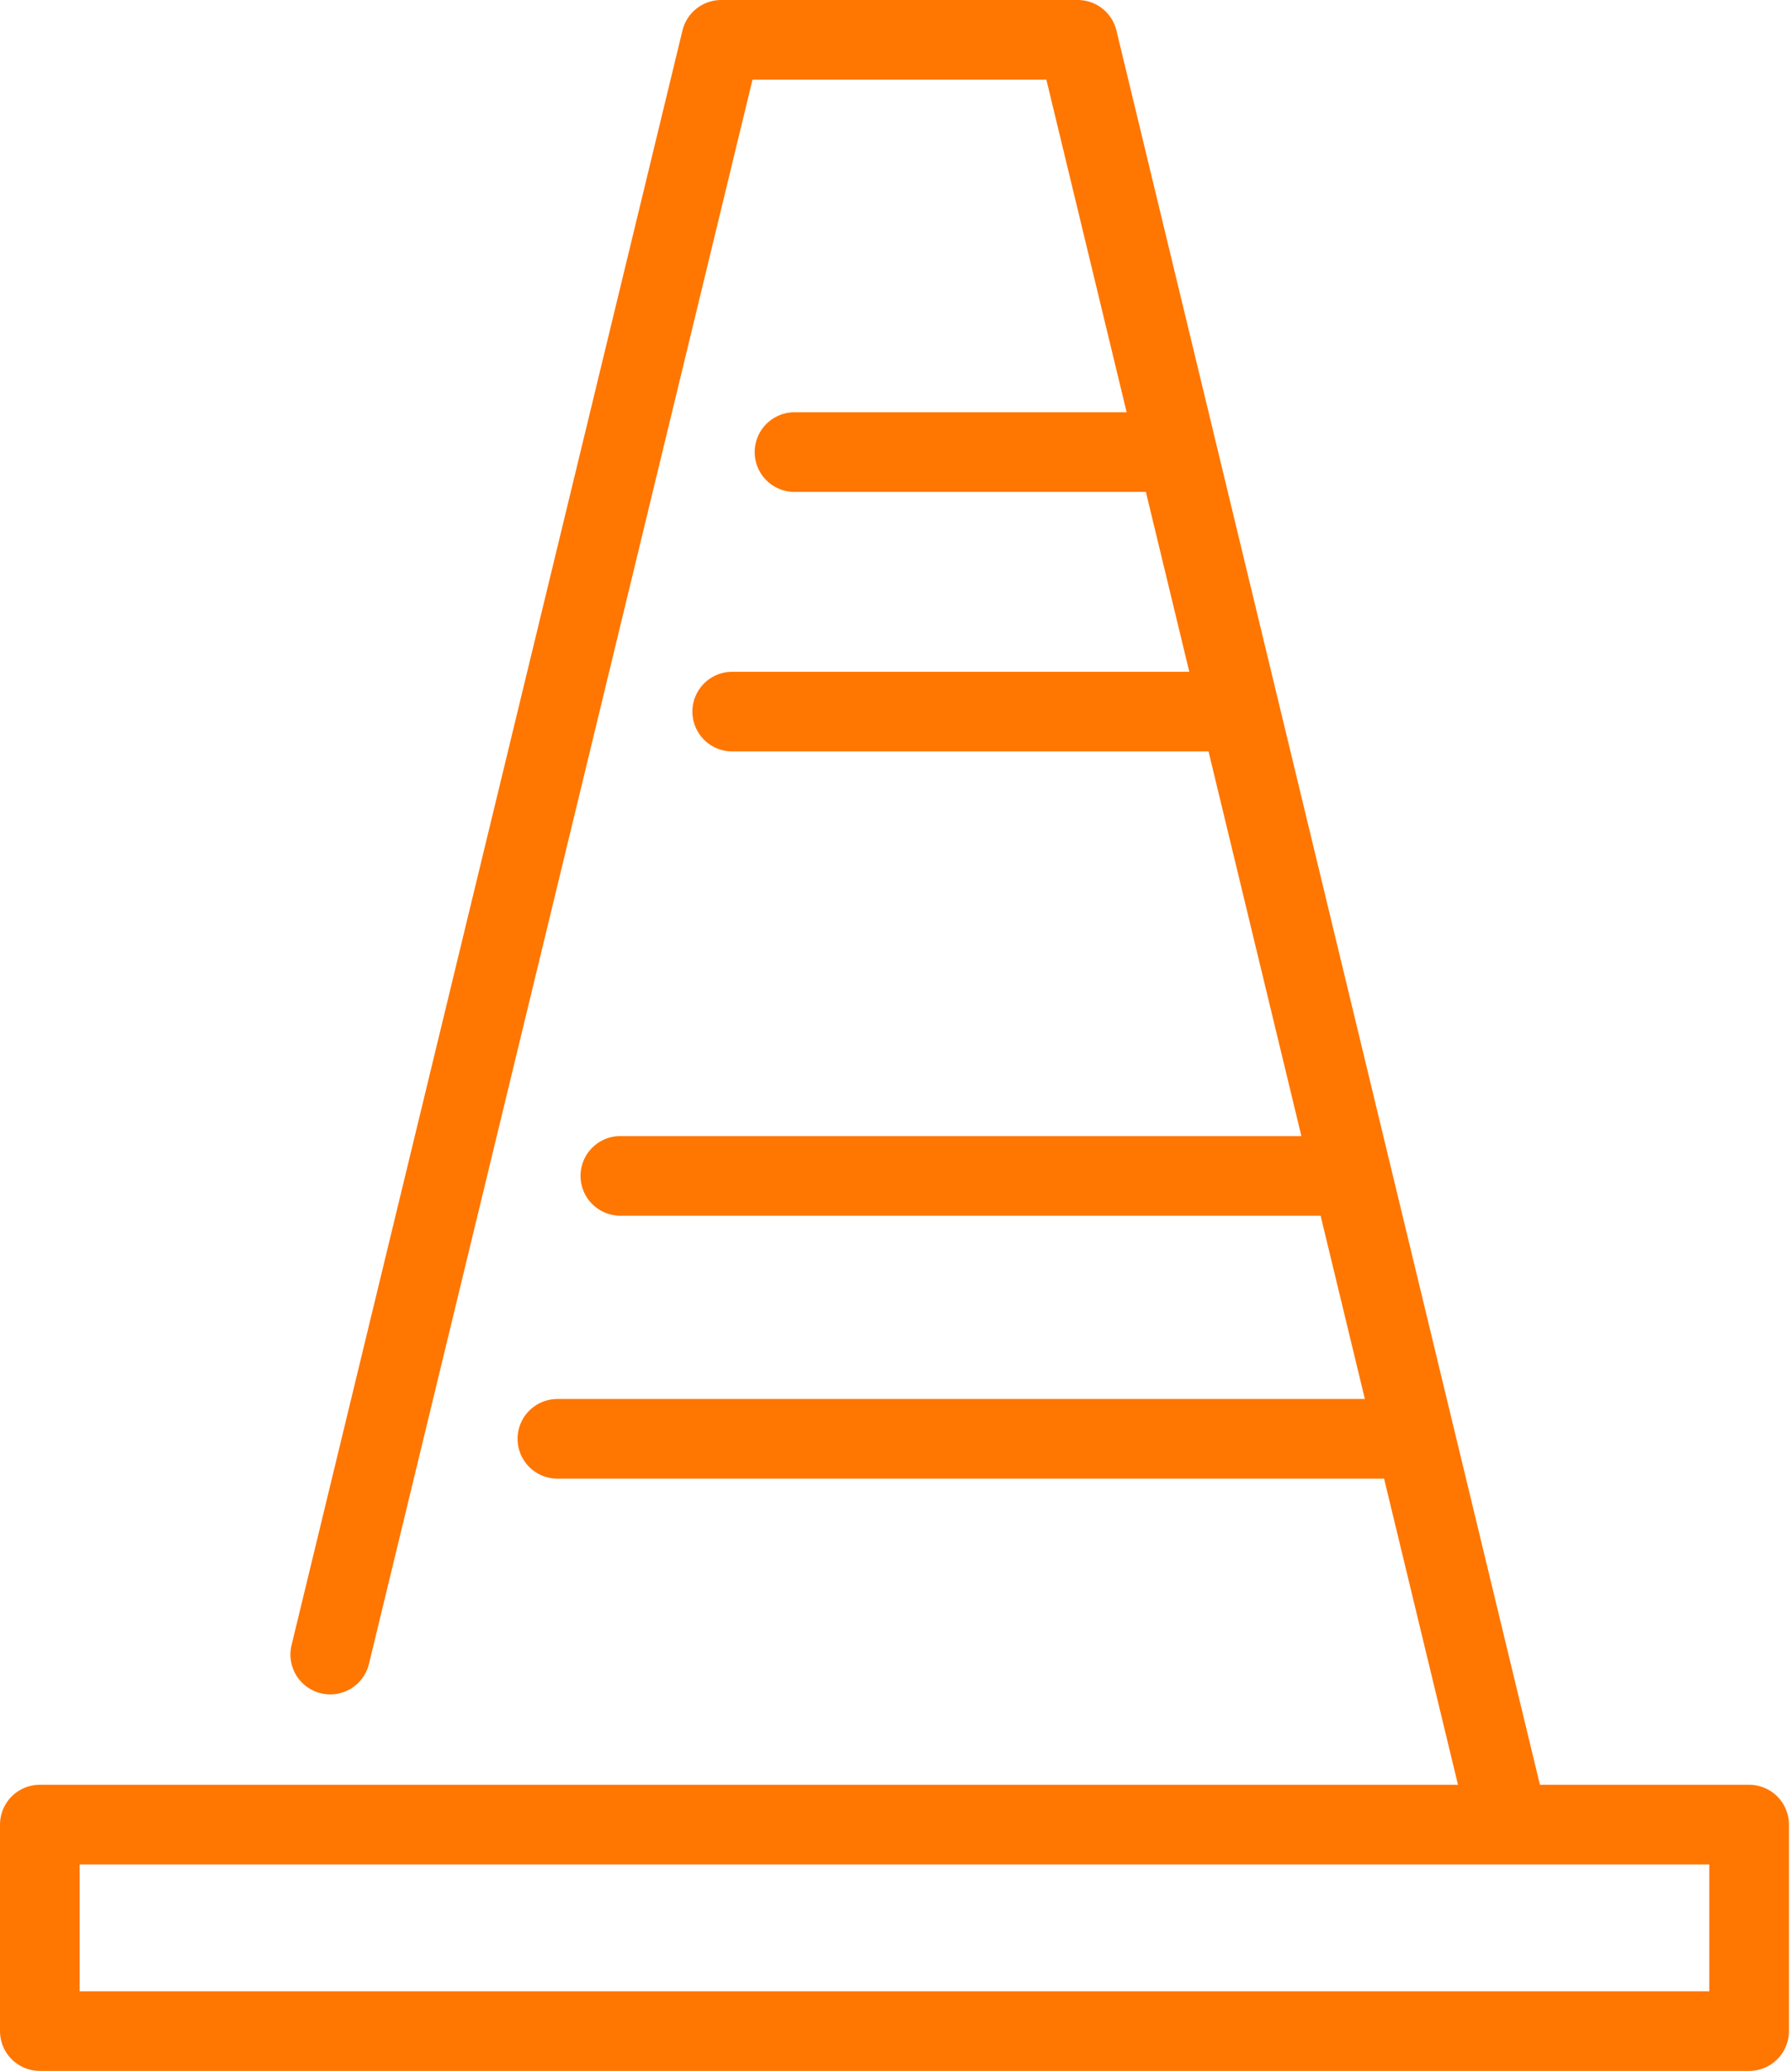 <svg xmlns="http://www.w3.org/2000/svg" width="45" height="52" viewBox="0 0 45 52" fill="none"><path d="M43.923 45.815H1V51H43.923V45.815Z" stroke="#FF7600" stroke-width="2" stroke-linecap="round" stroke-linejoin="round"></path><path d="M37.839 45.634L27.063 1H18.11L8.293 41.546" stroke="#FF7600" stroke-width="2" stroke-linecap="round" stroke-linejoin="round"></path><path d="M29.387 11.352H19.951" stroke="#FF7600" stroke-width="2" stroke-miterlimit="10" stroke-linecap="round"></path><path d="M31.003 17.868H18.387" stroke="#FF7600" stroke-width="2" stroke-miterlimit="10" stroke-linecap="round"></path><path d="M33.777 29.526H15.578" stroke="#FF7600" stroke-width="2" stroke-miterlimit="10" stroke-linecap="round"></path><path d="M35.324 36.128H13.997" stroke="#FF7600" stroke-width="2" stroke-miterlimit="10" stroke-linecap="round"></path></svg>